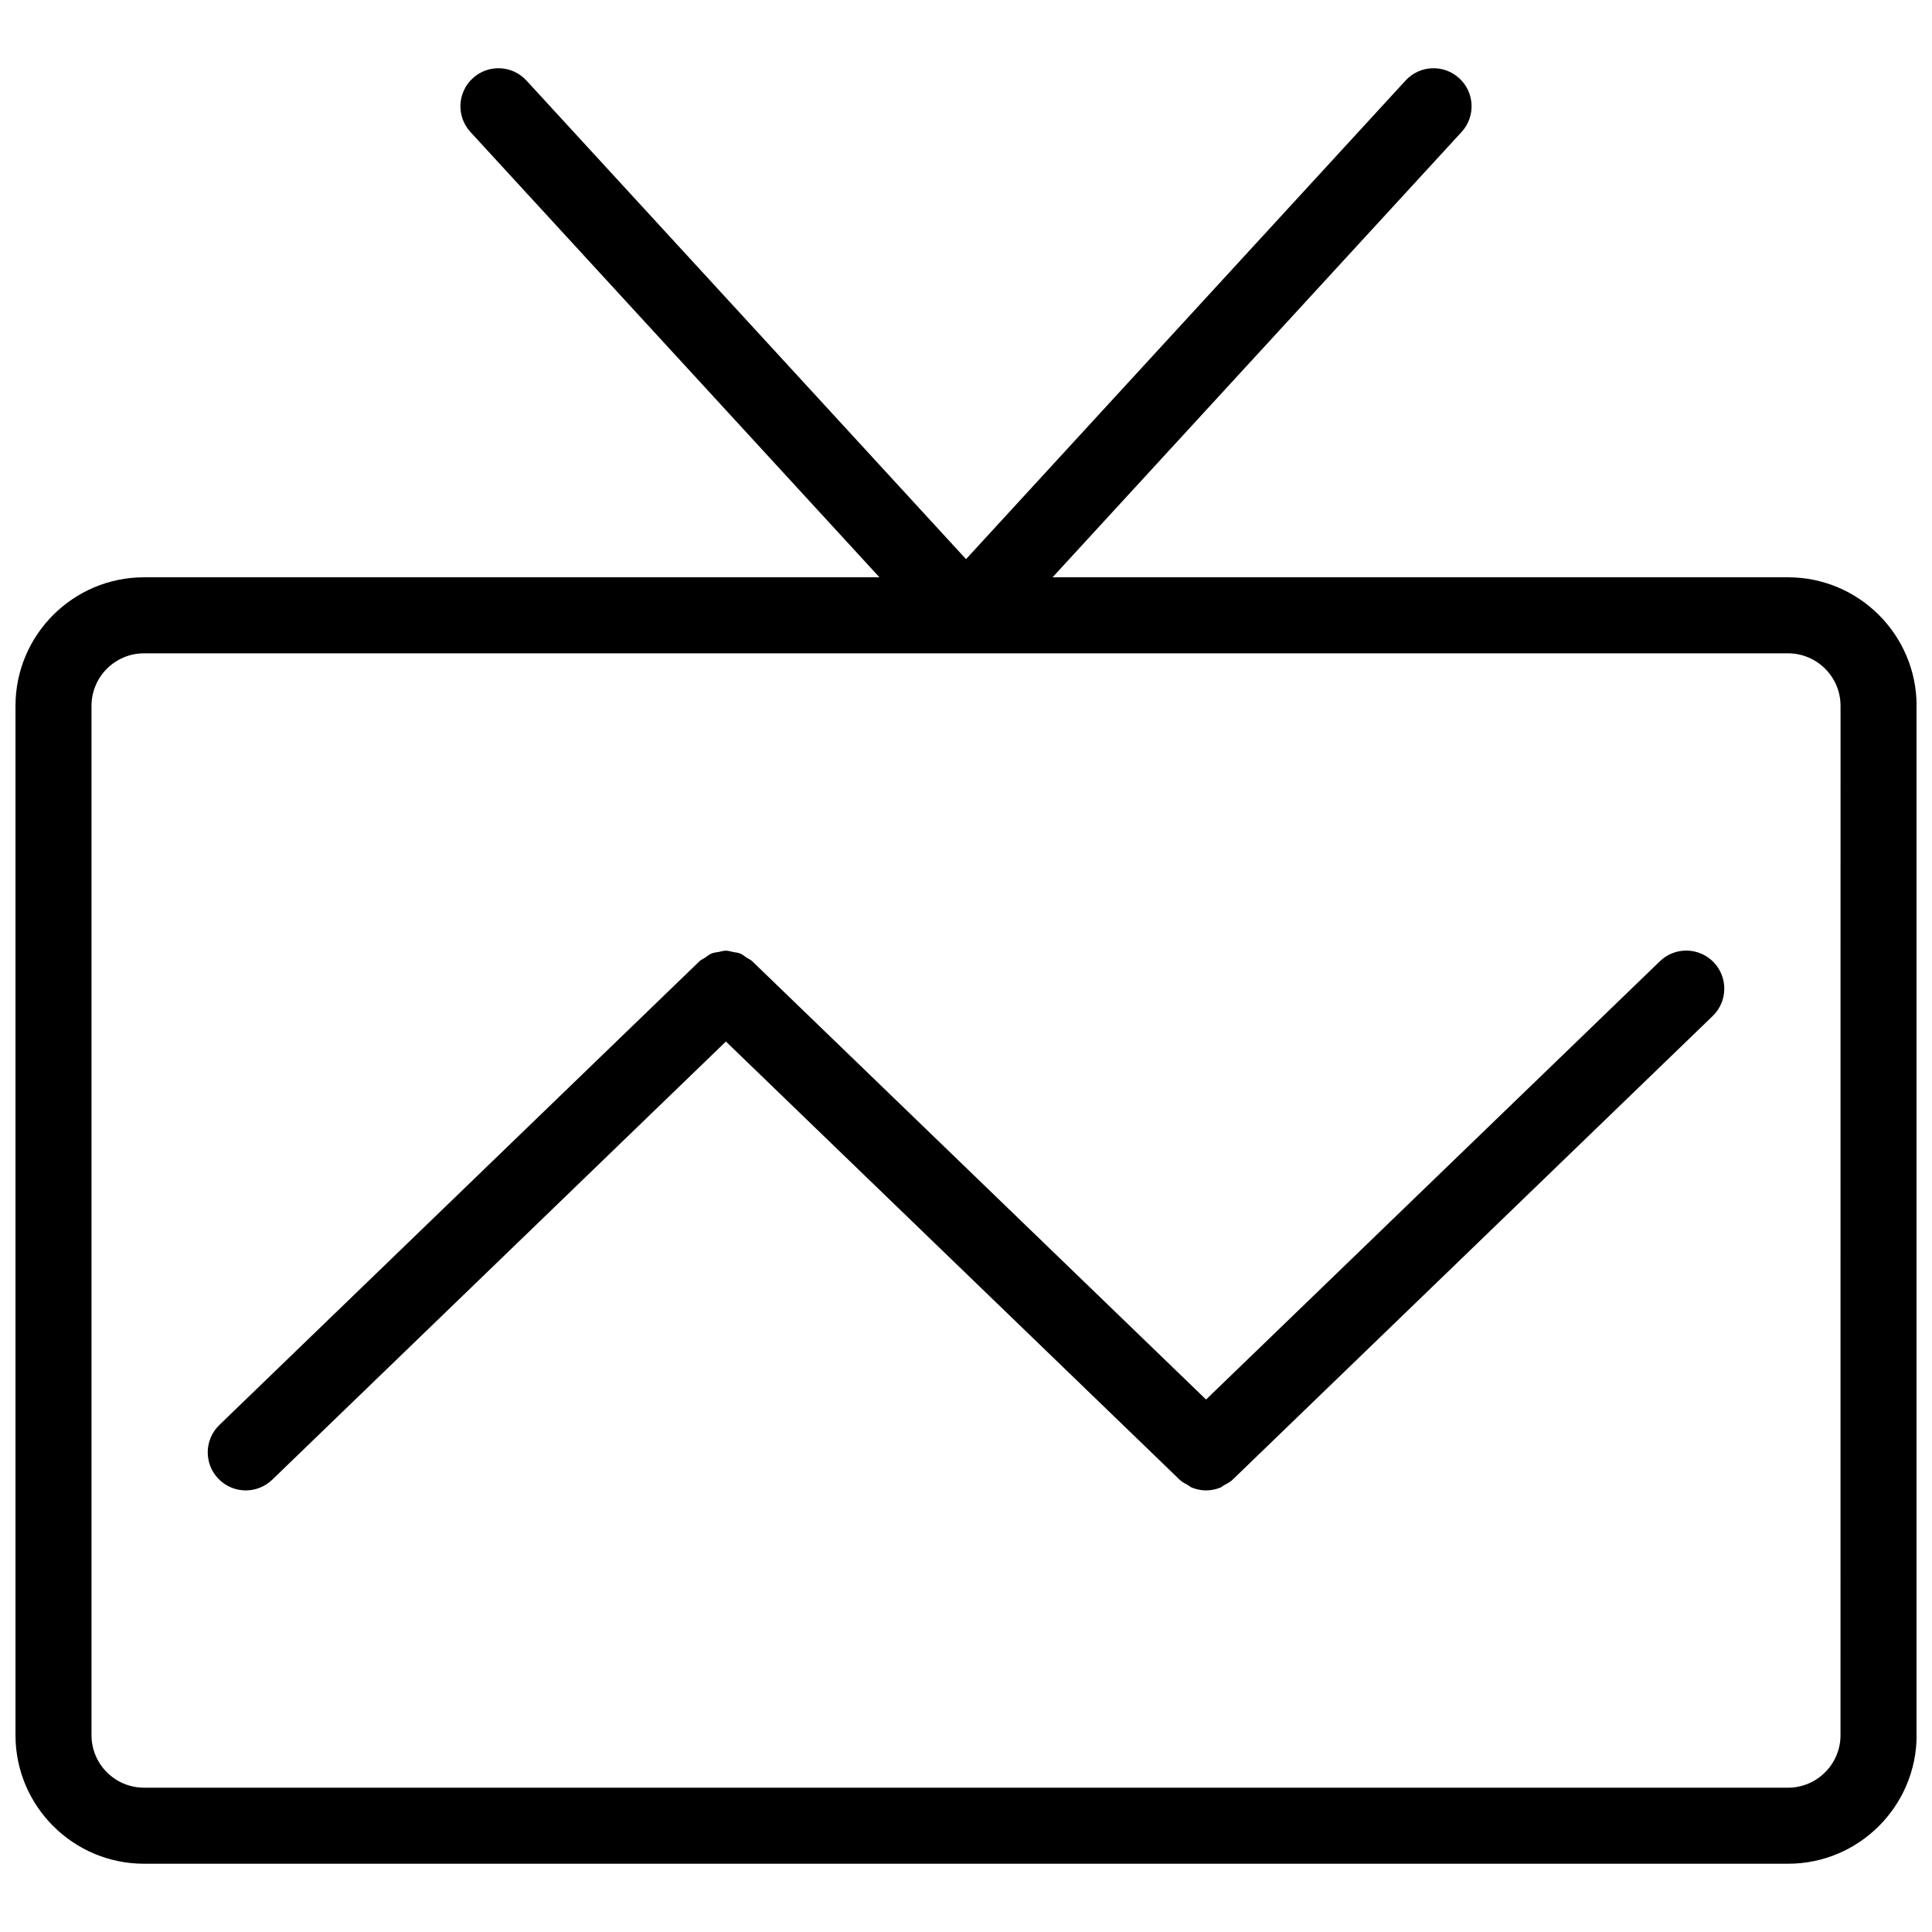 <?xml version="1.0" encoding="UTF-8"?>
<!-- Uploaded to: ICON Repo, www.svgrepo.com, Generator: ICON Repo Mixer Tools -->
<svg width="800px" height="800px" version="1.1" viewBox="144 144 512 512" xmlns="http://www.w3.org/2000/svg">
 <defs>
  <clipPath id="a">
   <path d="m148.09 162h503.81v476h-503.81z"/>
  </clipPath>
 </defs>
 <g clip-path="url(#a)">
  <path d="m617.85 296.99h-194.91l108.39-118.01c3.769-4.102 3.496-10.469-0.605-14.238-4.102-3.769-10.469-3.508-14.238 0.605l-116.48 126.83-116.49-126.83c-3.769-4.102-10.137-4.383-14.238-0.605-4.102 3.769-4.375 10.137-0.605 14.238l108.39 118.01h-194.9c-18.781 0-34.059 15.285-34.059 34.059v272.8c0 18.773 15.277 34.059 34.059 34.059h435.7c18.773 0 34.059-15.285 34.059-34.059l-0.004-272.8c0-18.781-15.285-34.059-34.055-34.059zm13.902 306.86c0 7.668-6.238 13.906-13.906 13.906l-435.69-0.004c-7.668 0-13.906-6.238-13.906-13.906v-272.8c0-7.668 6.238-13.906 13.906-13.906h435.7c7.668 0 13.906 6.238 13.906 13.906z"/>
 </g>
 <path d="m583.88 398.75-120.26 116.14-120.26-116.14c-0.441-0.434-1.008-0.637-1.5-0.969-0.574-0.383-1.098-0.848-1.723-1.098-0.605-0.242-1.23-0.273-1.855-0.395-0.645-0.133-1.258-0.344-1.914-0.344s-1.27 0.211-1.914 0.332c-0.637 0.121-1.258 0.152-1.863 0.402-0.625 0.25-1.148 0.715-1.715 1.098-0.504 0.332-1.059 0.535-1.512 0.969l-127.24 122.9c-4 3.871-4.109 10.258-0.242 14.246 1.977 2.047 4.613 3.082 7.246 3.082 2.519 0 5.039-0.945 7.004-2.82l120.24-116.14 120.26 116.14c0.645 0.637 1.43 0.996 2.176 1.41 0.352 0.203 0.656 0.516 1.027 0.656 1.219 0.492 2.508 0.754 3.797 0.754s2.578-0.262 3.797-0.754c0.363-0.152 0.664-0.465 1.027-0.656 0.746-0.414 1.523-0.777 2.176-1.41l127.25-122.9c4-3.871 4.109-10.246 0.25-14.258-3.871-4.008-10.262-4.121-14.25-0.25z"/>
</svg>